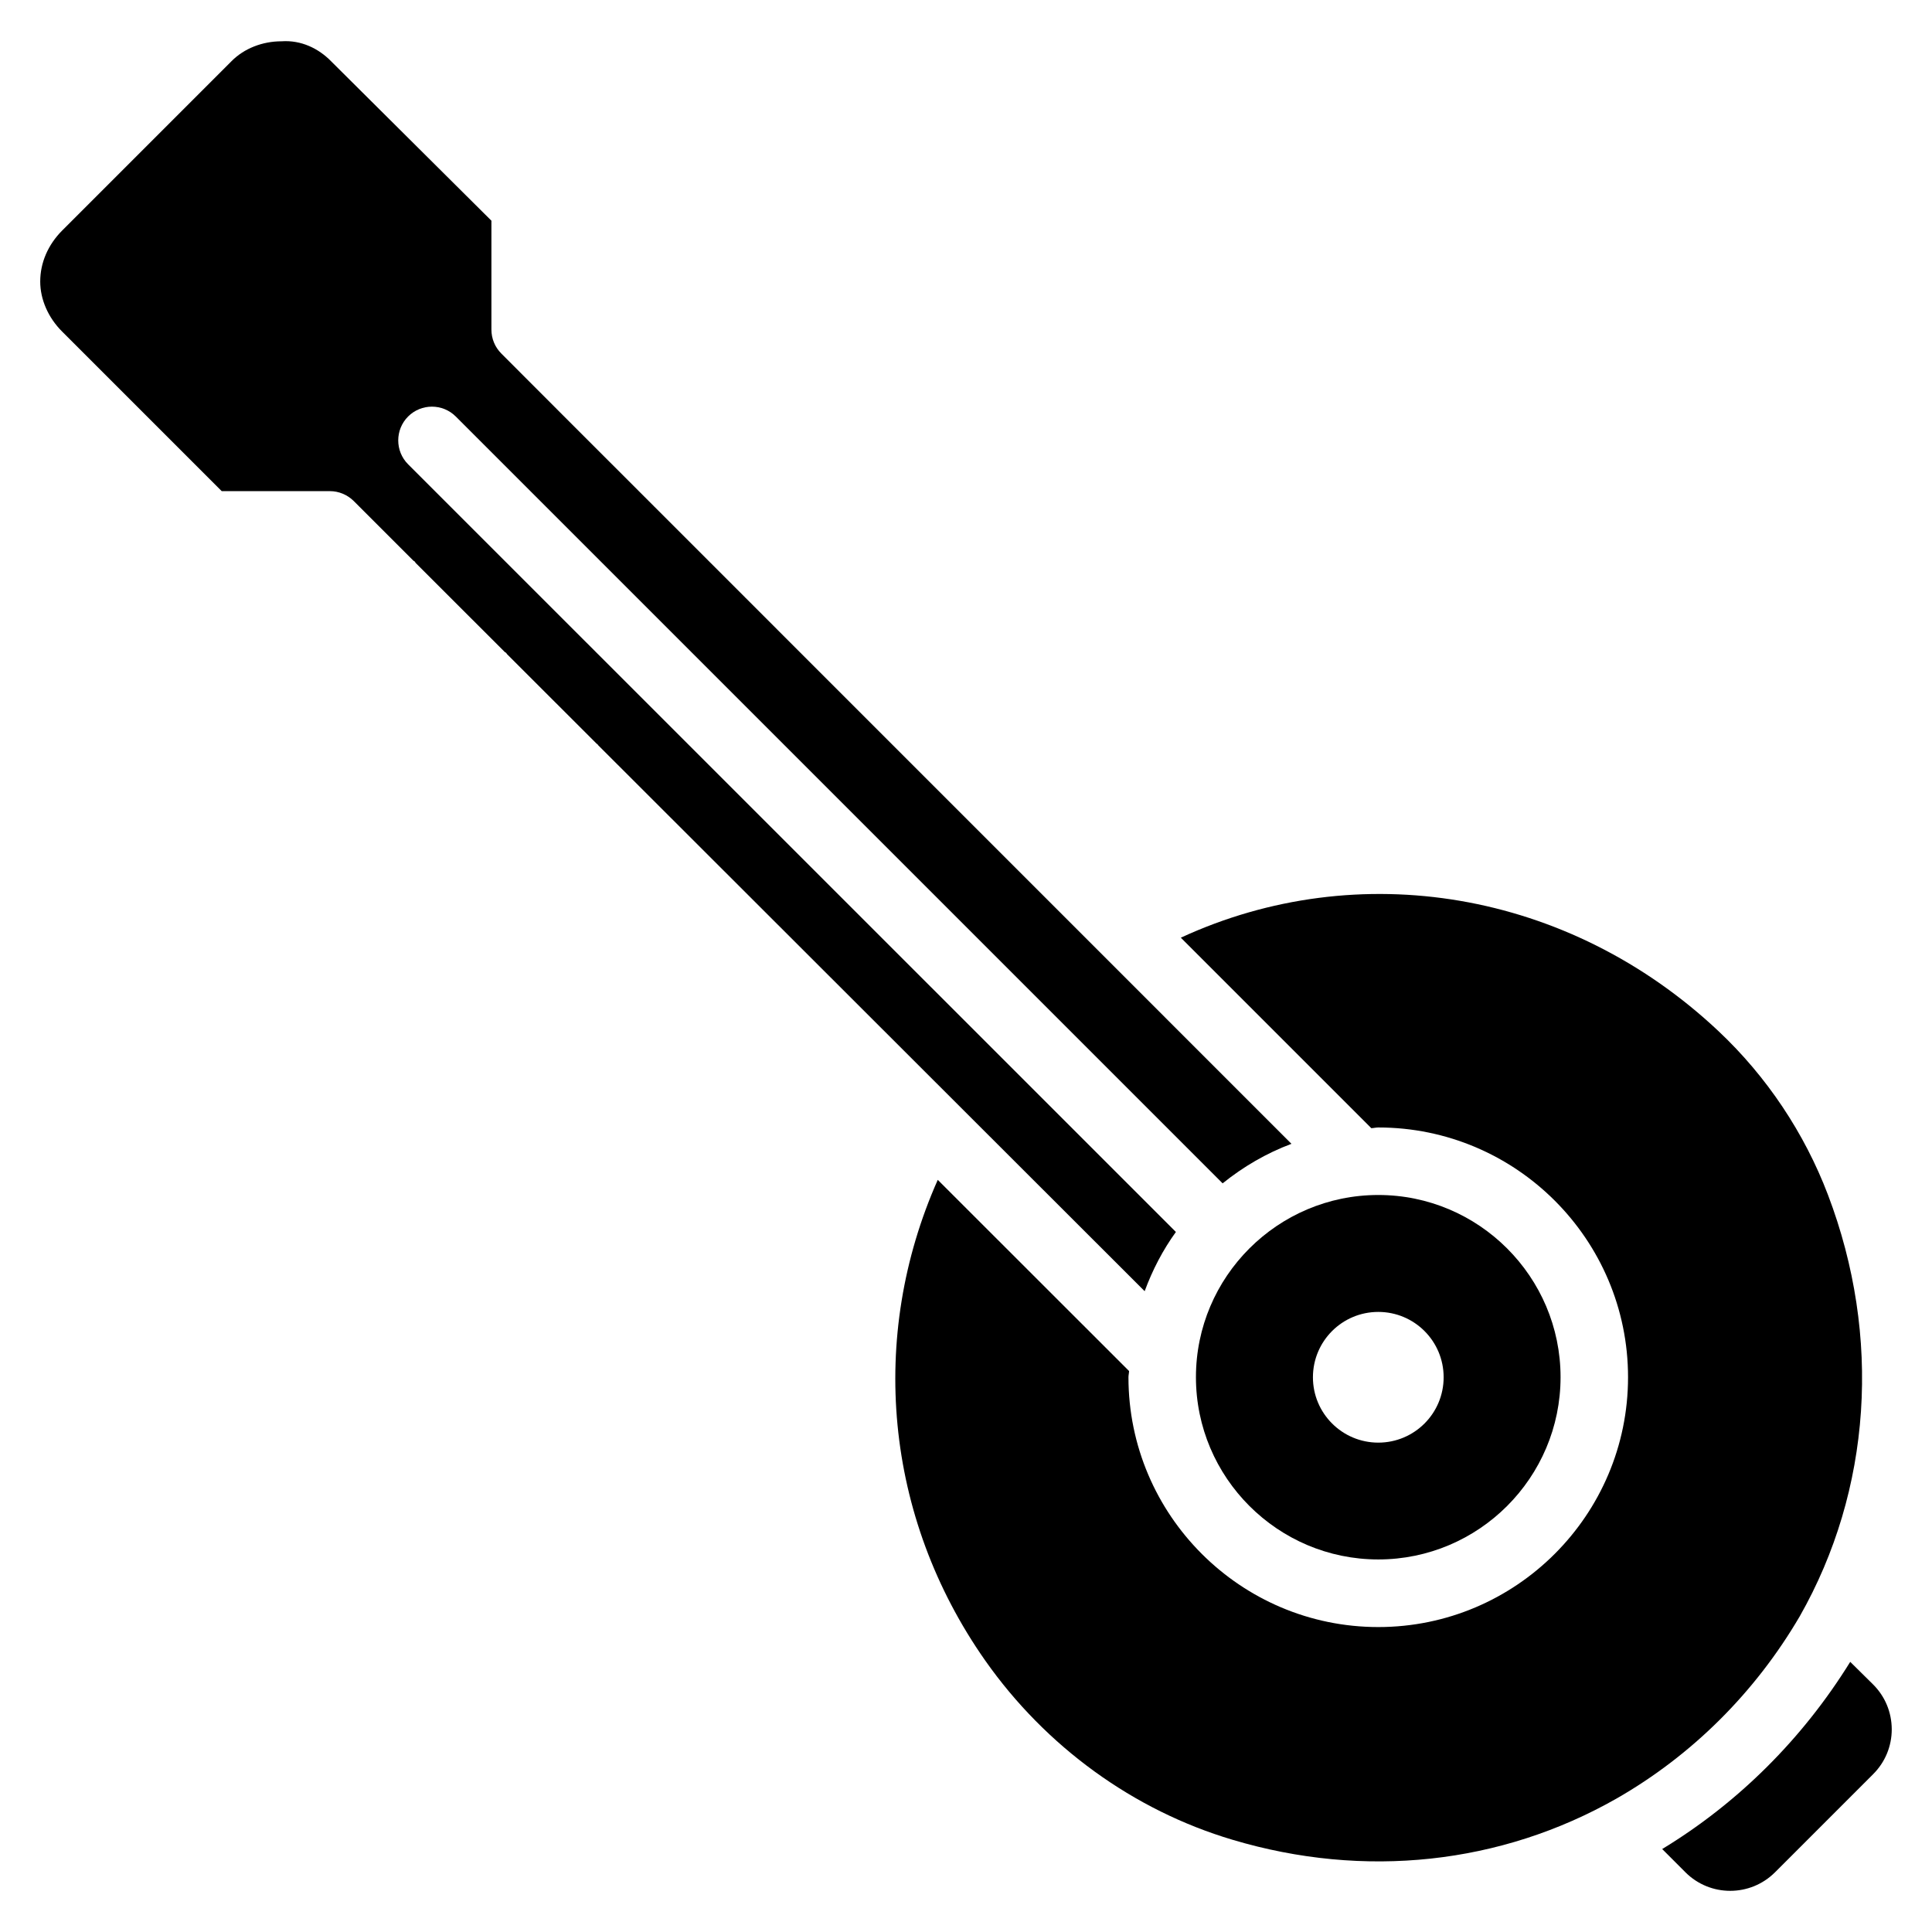 <?xml version="1.0" encoding="UTF-8"?>
<!-- Uploaded to: ICON Repo, www.iconrepo.com, Generator: ICON Repo Mixer Tools -->
<svg fill="#000000" width="800px" height="800px" version="1.1" viewBox="144 144 512 512" xmlns="http://www.w3.org/2000/svg">
 <g>
  <path d="m509.26 557.27c26.641 0 48.305-21.684 48.305-48.305 0-26.617-21.684-48.281-48.305-48.281-26.641 0-48.324 21.664-48.324 48.281 0 26.621 21.688 48.305 48.324 48.305zm0-65.598c9.574 0 17.32 7.746 17.32 17.32 0 9.574-7.746 17.32-17.32 17.32-9.551 0-17.32-7.746-17.32-17.32 0.004-9.574 7.75-17.32 17.32-17.32z"/>
  <path d="m455.63 470.49-203.48-203.45c-3.484-3.484-3.484-9.172 0-12.66 3.484-3.484 9.152-3.484 12.637 0l203.22 203.22c5.481-4.41 11.566-7.977 18.242-10.477l-144.63-144.65c-0.023-0.02-0.043-0.02-0.066-0.043-0.02-0.02-0.02-0.039-0.039-0.062l-24.141-24.141s-0.02-0.02-0.043-0.02c0 0-0.02-0.02-0.02-0.043l-24.164-24.16s-0.02-0.02-0.043-0.02c0 0-0.02-0.02-0.02-0.043l-16.227-16.25c-1.68-1.68-2.625-3.945-2.625-6.34v-28.863l-42.508-42.277c-3.297-3.359-7.894-5.625-13.098-5.269-5.082 0-9.91 1.891-13.246 5.246l-44.922 44.922c-3.738 3.762-5.797 8.527-5.797 13.5 0 4.746 2.121 9.594 5.816 13.266l42.277 42.277 28.676 0.004c2.352 0 4.598 0.945 6.277 2.582l15.828 15.828c0.125 0.105 0.273 0.148 0.379 0.25 0.105 0.105 0.148 0.25 0.25 0.379l23.637 23.617c0.105 0.062 0.23 0.102 0.336 0.207 0.105 0.086 0.125 0.23 0.23 0.336l23.762 23.742c0.062 0.062 0.168 0.082 0.23 0.148 0.062 0.062 0.082 0.168 0.148 0.23l144.84 144.7c2.078-5.625 4.809-10.895 8.273-15.684z"/>
  <path d="m620.94 572.36c19.02-33.418 21.77-74.188 7.496-111.7-6.234-16.395-16.246-31.383-28.988-43.371-39.719-37.406-95.535-46.496-142.52-24.793l50.484 50.484c0.629-0.02 1.219-0.188 1.848-0.188 36.504 0 66.188 29.684 66.188 66.188s-29.684 66.207-66.188 66.207-66.207-29.703-66.207-66.207c0-0.566 0.148-1.07 0.168-1.637l-50.703-50.672c-18.453 41.543-14.168 89.277 12.555 127.36 16.059 22.859 39.34 39.738 65.559 47.527 34.953 10.434 71.121 6.527 101.79-10.938 19.945-11.418 36.715-28.086 48.516-48.262z"/>
  <path d="m634.33 584.41c-12.617 20.383-29.703 37.387-49.836 49.605l6.172 6.172c6.527 6.527 17.152 6.551 23.723 0l26.031-26.031c3.168-3.168 4.914-7.391 4.914-11.883-0.02-4.492-1.762-8.711-4.953-11.883z"/>
 </g>
</svg>